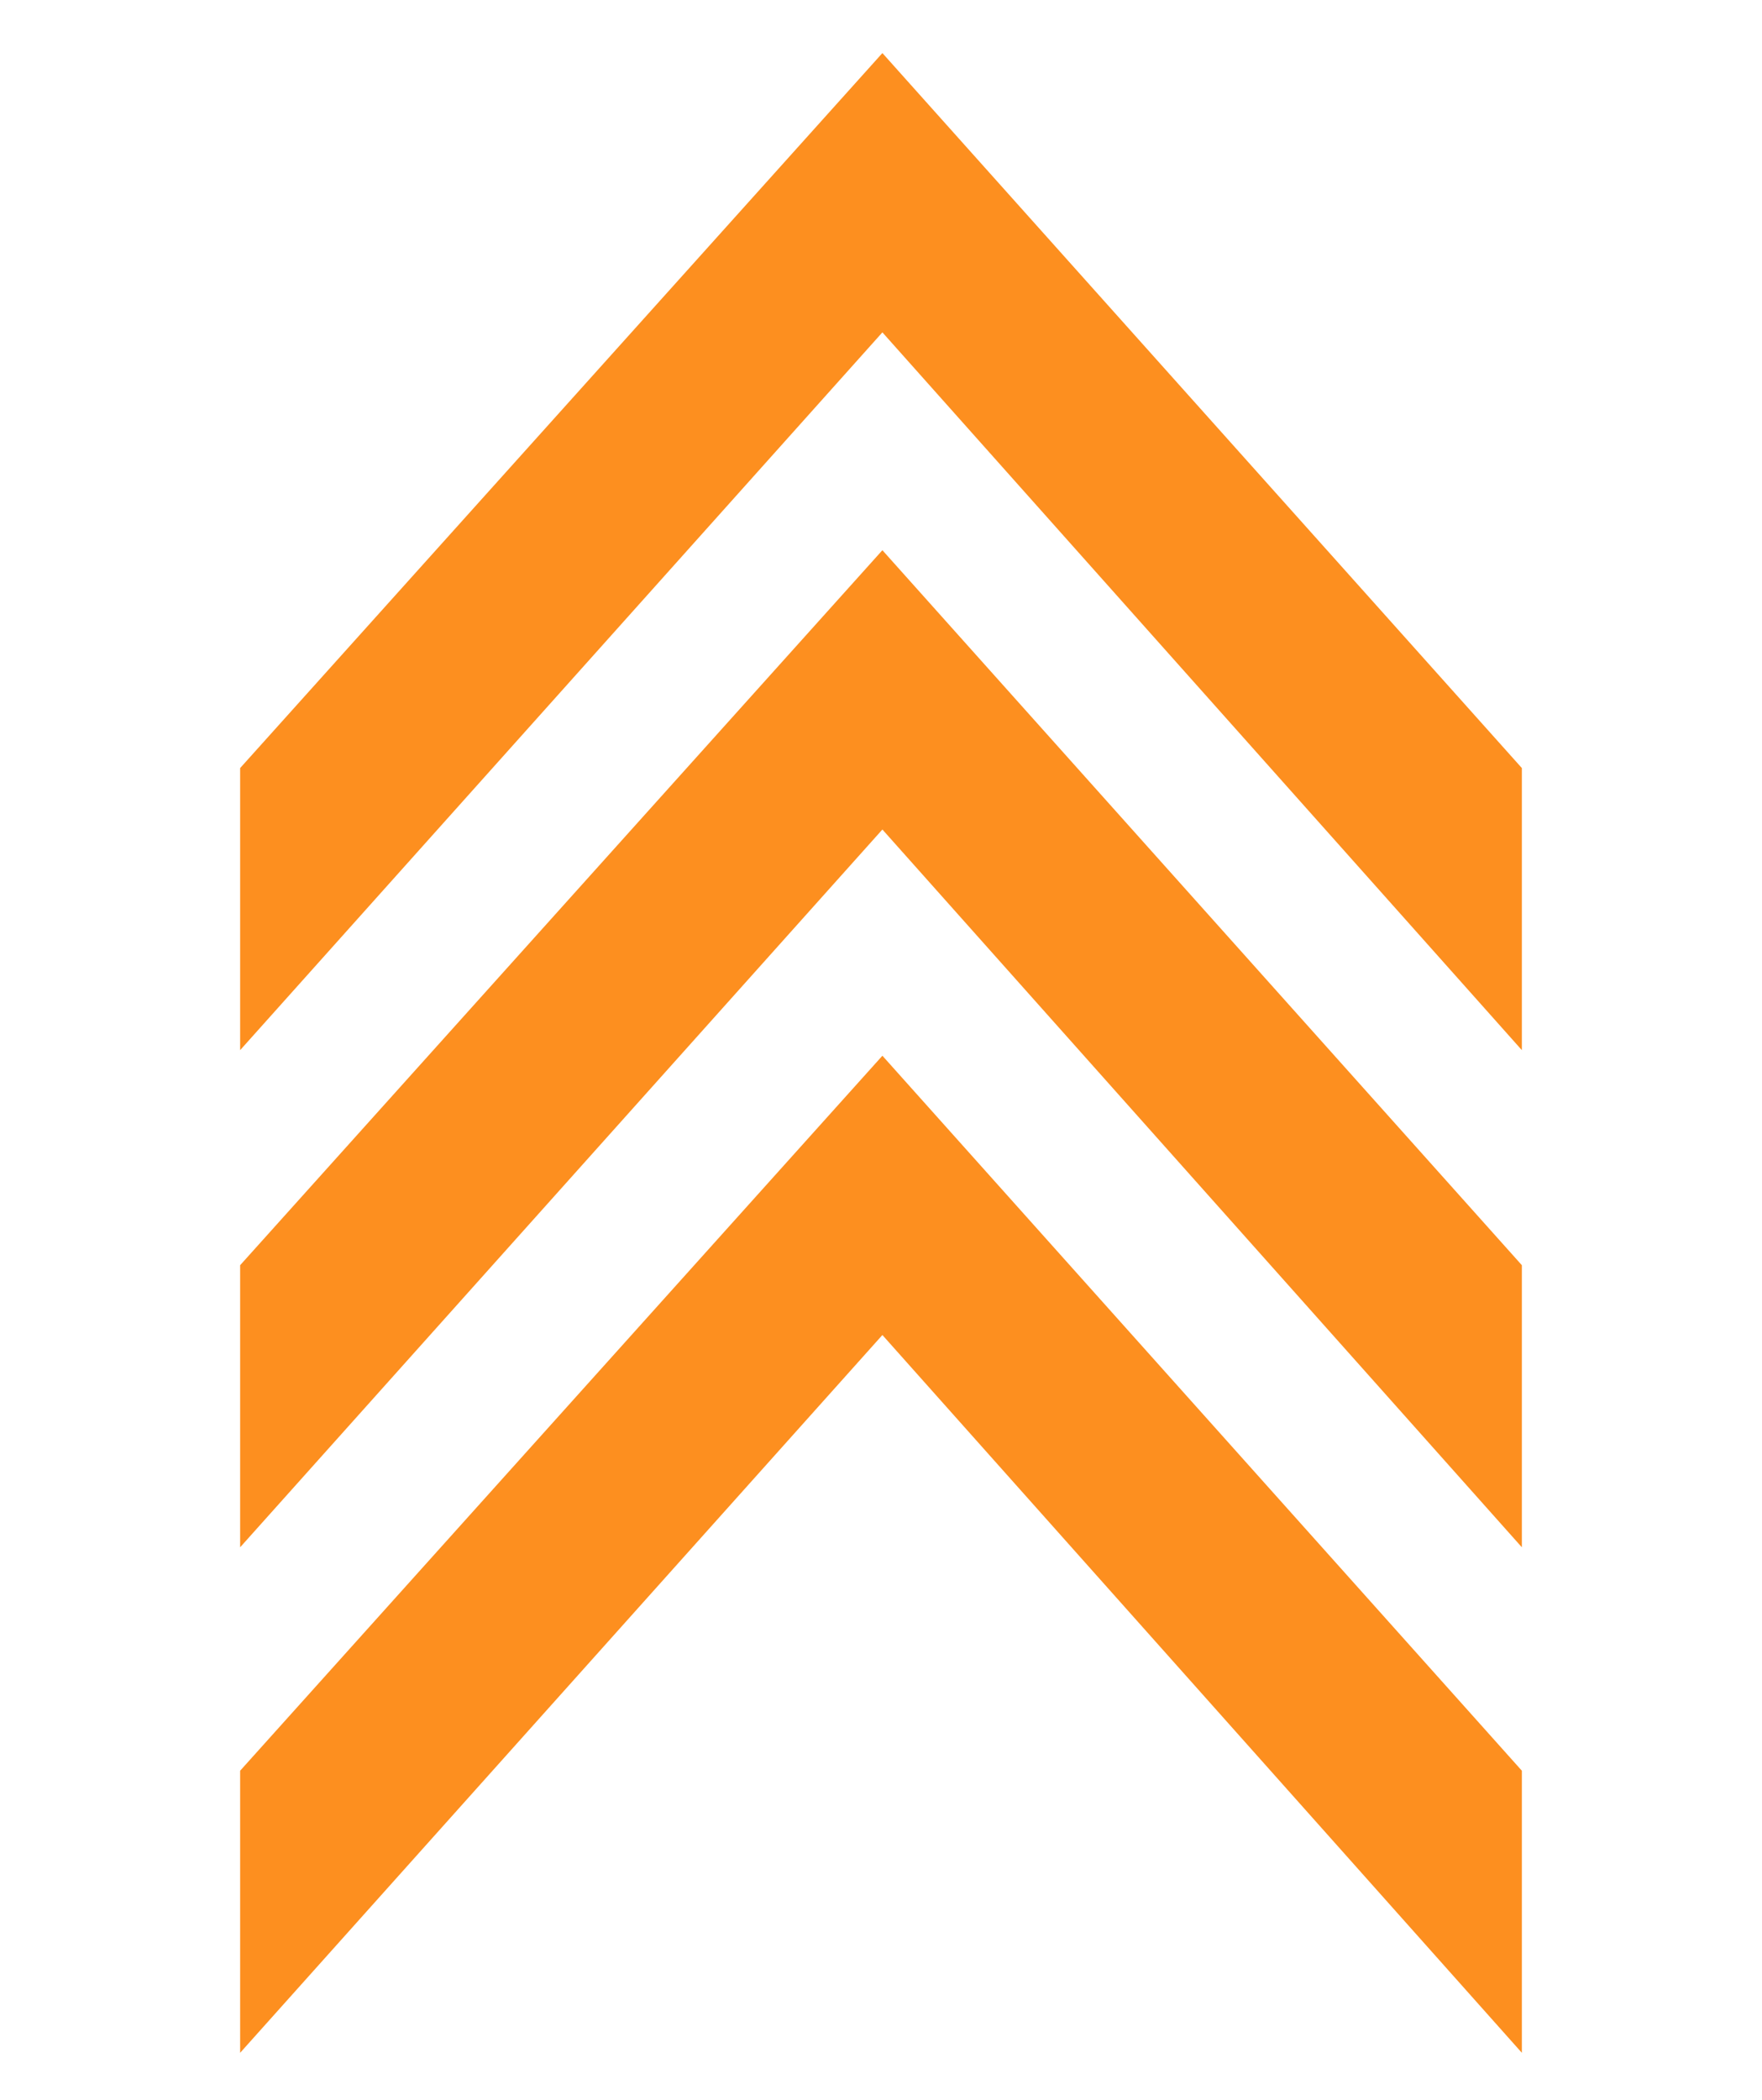 <?xml version="1.0" encoding="UTF-8"?>
<svg id="_圖層_1" data-name="圖層_1" xmlns="http://www.w3.org/2000/svg" version="1.1" viewBox="0 0 63.1 75.2">
  <!-- Generator: Adobe Illustrator 29.1.0, SVG Export Plug-In . SVG Version: 2.1.0 Build 142)  -->
  <defs>
    <style>
      .st0 {
        fill: #fd8f1f;
      }
    </style>
  </defs>
  <g id="_圖層_11" data-name="_圖層_1">
    <g id="_圖層_1-2">
      <path class="st0" d="M8.6,73.5v-10.1l23-25.6,22.9,25.6v10.1l-22.9-25.7-23,25.7Z"/>
    </g>
    <g id="_圖層_1-3">
      <path class="st0" d="M8.6,55.4v-10.1l23-25.6,22.9,25.6v10.1l-22.9-25.7-23,25.7Z"/>
    </g>
    <g id="_圖層_1-4">
      <path class="st0" d="M8.6,37.6v-10.1L31.6,1.9l22.9,25.6v10.1L31.6,11.9l-23,25.7Z"/>
    </g>
  </g>
</svg>